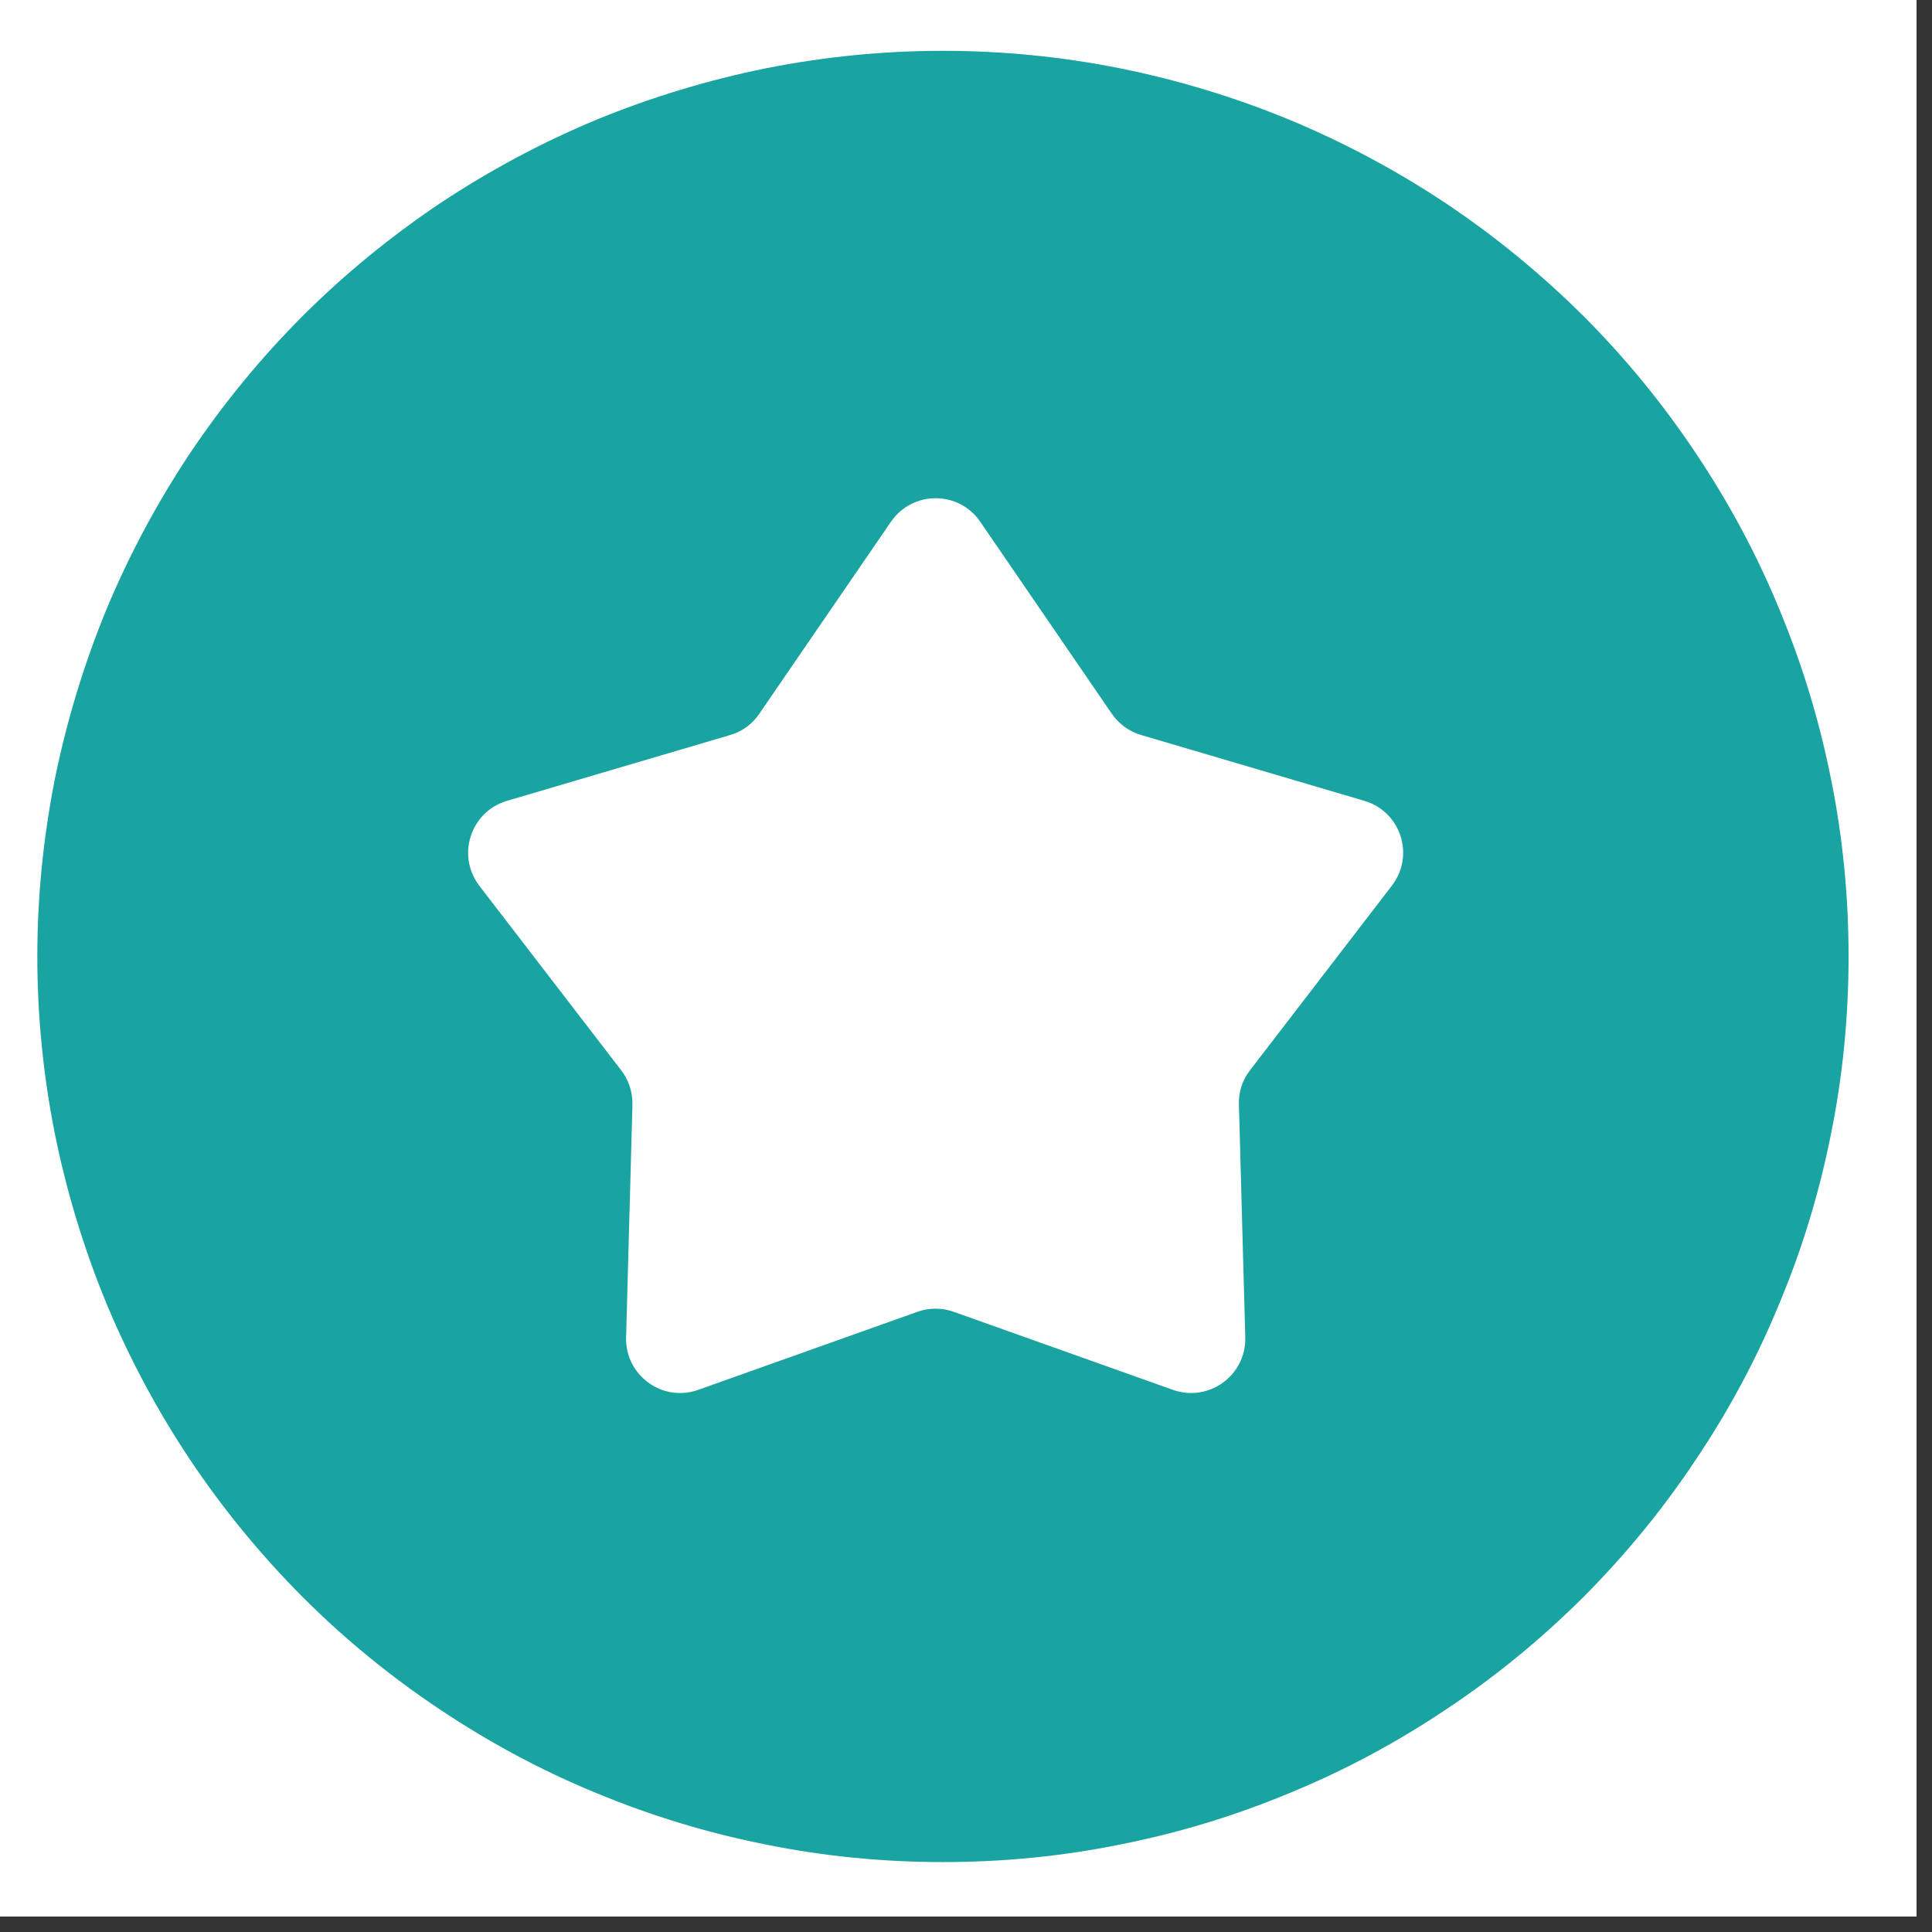 <svg xmlns="http://www.w3.org/2000/svg" xmlns:xlink="http://www.w3.org/1999/xlink" width="41" zoomAndPan="magnify" viewBox="0 0 30.75 30.75" height="41" preserveAspectRatio="xMidYMid meet" version="1.0"><rect x="0" y="0" width="30.75" height="30.75" fill="#333333" stroke="none"/><defs><clipPath id="7f3c967d7d"><path d="M 0 0 L 30.504 0 L 30.504 30.504 L 0 30.504 Z M 0 0 " clip-rule="nonzero"/></clipPath><clipPath id="7bfc9d110b"><path d="M 0.594 0 L 29.609 0 L 29.609 29.758 L 0.594 29.758 Z M 0.594 0 " clip-rule="nonzero"/></clipPath></defs><g clip-path="url(#7f3c967d7d)"><path fill="#ffffff" d="M 0 0 L 30.504 0 L 30.504 30.504 L 0 30.504 Z M 0 0 " fill-opacity="1" fill-rule="nonzero"/></g><g clip-path="url(#7bfc9d110b)"><path fill="#19a4a1" d="M 29.422 15.223 C 29.422 16.172 29.332 17.109 29.145 18.035 C 28.961 18.965 28.688 19.867 28.324 20.738 C 27.965 21.613 27.52 22.445 26.992 23.23 C 26.469 24.02 25.871 24.746 25.203 25.418 C 24.531 26.086 23.805 26.684 23.016 27.207 C 22.23 27.734 21.398 28.18 20.523 28.539 C 19.652 28.902 18.75 29.176 17.82 29.359 C 16.895 29.547 15.957 29.637 15.008 29.637 C 14.062 29.637 13.125 29.547 12.195 29.359 C 11.27 29.176 10.367 28.902 9.492 28.539 C 8.617 28.18 7.789 27.734 7 27.207 C 6.215 26.684 5.484 26.086 4.816 25.418 C 4.148 24.746 3.551 24.02 3.023 23.23 C 2.5 22.445 2.055 21.613 1.691 20.738 C 1.332 19.867 1.059 18.965 0.871 18.035 C 0.688 17.109 0.594 16.172 0.594 15.223 C 0.594 14.277 0.688 13.34 0.871 12.41 C 1.059 11.484 1.332 10.582 1.691 9.707 C 2.055 8.832 2.5 8.004 3.023 7.215 C 3.551 6.43 4.148 5.699 4.816 5.031 C 5.484 4.363 6.215 3.766 7 3.238 C 7.789 2.715 8.617 2.27 9.492 1.906 C 10.367 1.547 11.27 1.273 12.195 1.086 C 13.125 0.902 14.062 0.809 15.008 0.809 C 15.957 0.809 16.895 0.902 17.82 1.086 C 18.75 1.273 19.652 1.547 20.523 1.906 C 21.398 2.27 22.23 2.715 23.016 3.238 C 23.805 3.766 24.531 4.363 25.203 5.031 C 25.871 5.699 26.469 6.43 26.992 7.215 C 27.52 8.004 27.965 8.832 28.324 9.707 C 28.688 10.582 28.961 11.484 29.145 12.41 C 29.332 13.34 29.422 14.277 29.422 15.223 Z M 29.422 15.223 " fill-opacity="1" fill-rule="nonzero"/></g><path fill="#ffffff" d="M 14.18 8.305 C 14.523 7.805 15.262 7.805 15.602 8.305 L 17.695 11.359 C 17.809 11.523 17.973 11.645 18.164 11.699 L 21.715 12.746 C 22.297 12.918 22.523 13.617 22.152 14.098 L 19.895 17.035 C 19.773 17.191 19.711 17.383 19.719 17.582 L 19.82 21.285 C 19.836 21.891 19.238 22.324 18.668 22.121 L 15.18 20.879 C 14.992 20.812 14.789 20.812 14.602 20.879 L 11.113 22.121 C 10.543 22.324 9.949 21.891 9.965 21.285 L 10.066 17.582 C 10.07 17.383 10.008 17.191 9.887 17.035 L 7.629 14.098 C 7.262 13.617 7.488 12.918 8.07 12.746 L 11.621 11.699 C 11.809 11.645 11.977 11.523 12.086 11.359 Z M 14.18 8.305 " fill-opacity="1" fill-rule="nonzero"/></svg>